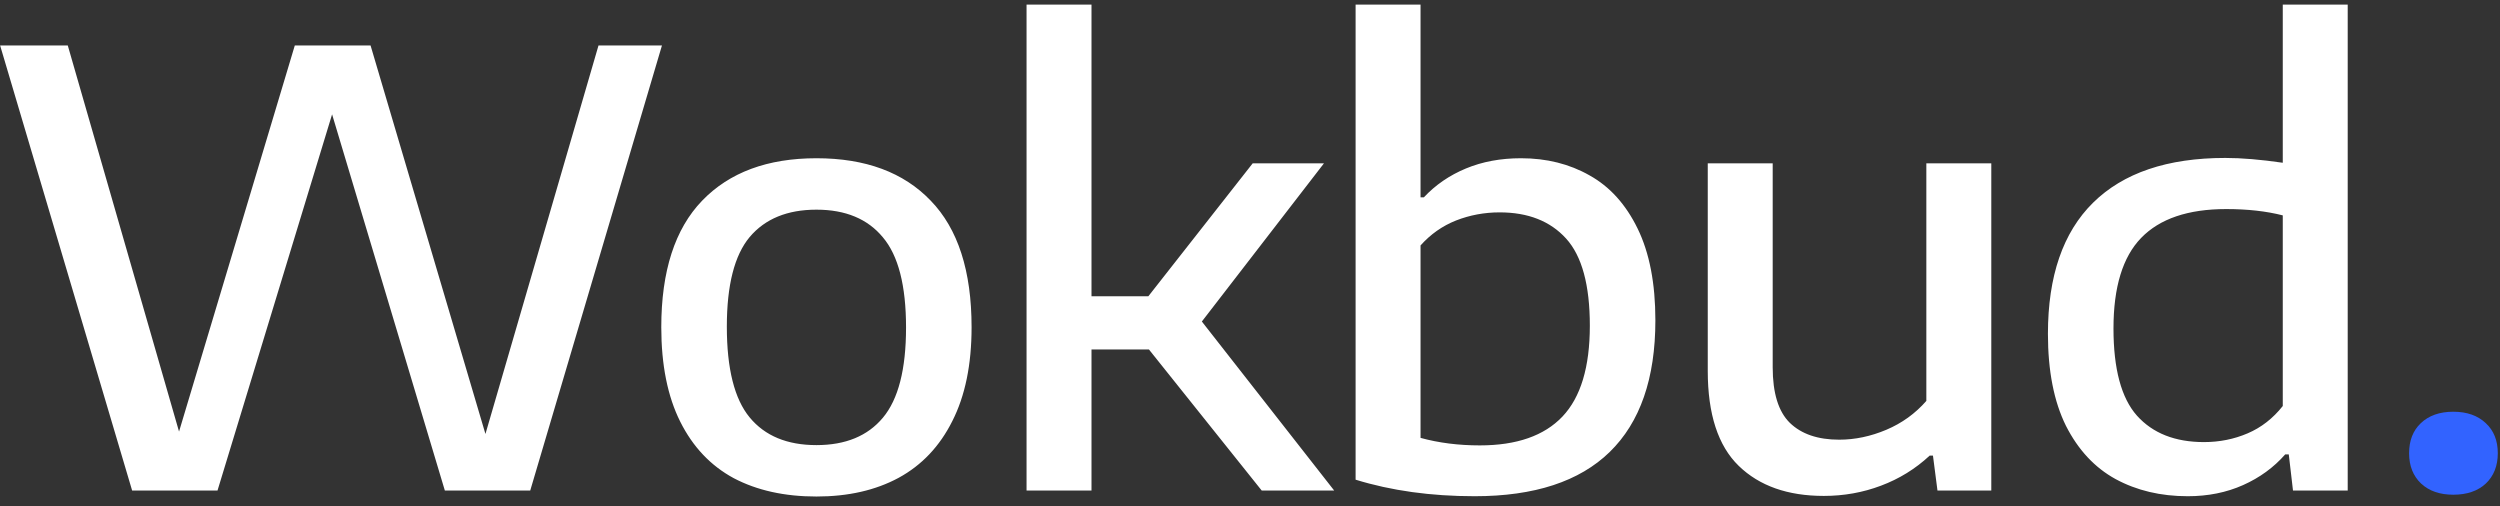 <svg width="158" height="32" viewBox="0 0 158 32" fill="none" xmlns="http://www.w3.org/2000/svg">
<rect x="0" y="0" width="158" height="32" fill="#333333" stroke="none"/>
<path d="M37.825 2.875H41.835L33.511 31H28.114L20.988 7.227L13.747 31H8.35L0.008 2.875H4.284L11.315 27.275L18.631 2.875H23.42L30.68 27.427L37.825 2.875ZM51.599 31.38C49.584 31.38 47.842 30.994 46.373 30.221C44.916 29.435 43.788 28.244 42.99 26.648C42.192 25.052 41.793 23.063 41.793 20.681C41.793 17.134 42.654 14.467 44.377 12.681C46.1 10.894 48.507 10.001 51.599 10.001C54.703 10.001 57.11 10.894 58.82 12.681C60.543 14.454 61.404 17.121 61.404 20.681C61.404 23.038 60.999 25.014 60.188 26.61C59.39 28.206 58.256 29.404 56.787 30.202C55.33 30.987 53.6 31.38 51.599 31.38ZM51.599 28.131C53.436 28.131 54.836 27.554 55.798 26.401C56.774 25.236 57.262 23.335 57.262 20.7C57.262 18.052 56.774 16.152 55.798 14.999C54.836 13.834 53.436 13.251 51.599 13.251C49.762 13.251 48.355 13.827 47.38 14.98C46.417 16.133 45.936 18.021 45.936 20.643C45.936 23.304 46.417 25.217 47.38 26.382C48.343 27.548 49.749 28.131 51.599 28.131ZM79.739 31L72.613 22.087H68.983V31H64.878V0.29H68.983V18.724H72.575L79.169 10.324H83.673L75.957 20.32L84.319 31H79.739ZM93.199 31.361C90.437 31.361 87.929 31.013 85.674 30.316V0.29H89.778V12.472H89.988C90.722 11.686 91.609 11.078 92.648 10.647C93.687 10.216 94.846 10.001 96.126 10.001C97.747 10.001 99.192 10.362 100.459 11.084C101.738 11.794 102.752 12.915 103.499 14.448C104.247 15.981 104.62 17.913 104.62 20.244C104.62 23.918 103.657 26.692 101.732 28.567C99.819 30.43 96.975 31.361 93.199 31.361ZM93.522 28.149C95.853 28.149 97.595 27.541 98.748 26.325C99.901 25.109 100.478 23.196 100.478 20.586C100.478 18.014 99.977 16.177 98.976 15.075C97.975 13.973 96.576 13.422 94.776 13.422C93.814 13.422 92.895 13.593 92.021 13.935C91.159 14.277 90.412 14.803 89.778 15.512V27.674C90.931 27.991 92.179 28.149 93.522 28.149ZM115.265 31.342C112.985 31.342 111.192 30.709 109.887 29.442C108.582 28.175 107.93 26.173 107.93 23.437V10.324H112.034V23.209C112.034 24.843 112.395 26.015 113.118 26.724C113.852 27.434 114.891 27.788 116.234 27.788C117.235 27.788 118.23 27.579 119.218 27.161C120.206 26.743 121.048 26.135 121.745 25.337V10.324H125.85V31H122.448L122.163 28.796H121.954C121.055 29.632 120.029 30.265 118.876 30.696C117.735 31.127 116.532 31.342 115.265 31.342ZM138.266 31.361C136.555 31.361 135.035 31 133.705 30.278C132.387 29.556 131.342 28.434 130.569 26.914C129.809 25.381 129.429 23.443 129.429 21.099C129.429 17.451 130.379 14.689 132.279 12.814C134.192 10.926 136.98 9.982 140.641 9.982C141.667 9.982 142.877 10.083 144.271 10.286V0.29H148.375V31H144.917L144.651 28.72H144.423C143.701 29.543 142.814 30.189 141.762 30.658C140.711 31.127 139.545 31.361 138.266 31.361ZM139.292 27.94C140.267 27.94 141.186 27.757 142.047 27.389C142.909 27.022 143.65 26.445 144.271 25.66V13.612C143.232 13.346 142.041 13.213 140.698 13.213C138.291 13.213 136.498 13.821 135.32 15.037C134.154 16.241 133.572 18.147 133.572 20.757C133.572 23.316 134.066 25.153 135.054 26.268C136.055 27.383 137.467 27.94 139.292 27.94Z" fill="white"/>
<path d="M155.048 31.266C154.2 31.266 153.522 31.032 153.015 30.563C152.508 30.081 152.255 29.442 152.255 28.644C152.255 27.845 152.502 27.212 152.996 26.743C153.503 26.262 154.187 26.021 155.048 26.021C155.91 26.021 156.594 26.262 157.101 26.743C157.608 27.212 157.861 27.845 157.861 28.644C157.861 29.442 157.608 30.081 157.101 30.563C156.594 31.032 155.91 31.266 155.048 31.266Z" fill="#3263FF"/>
</svg>
